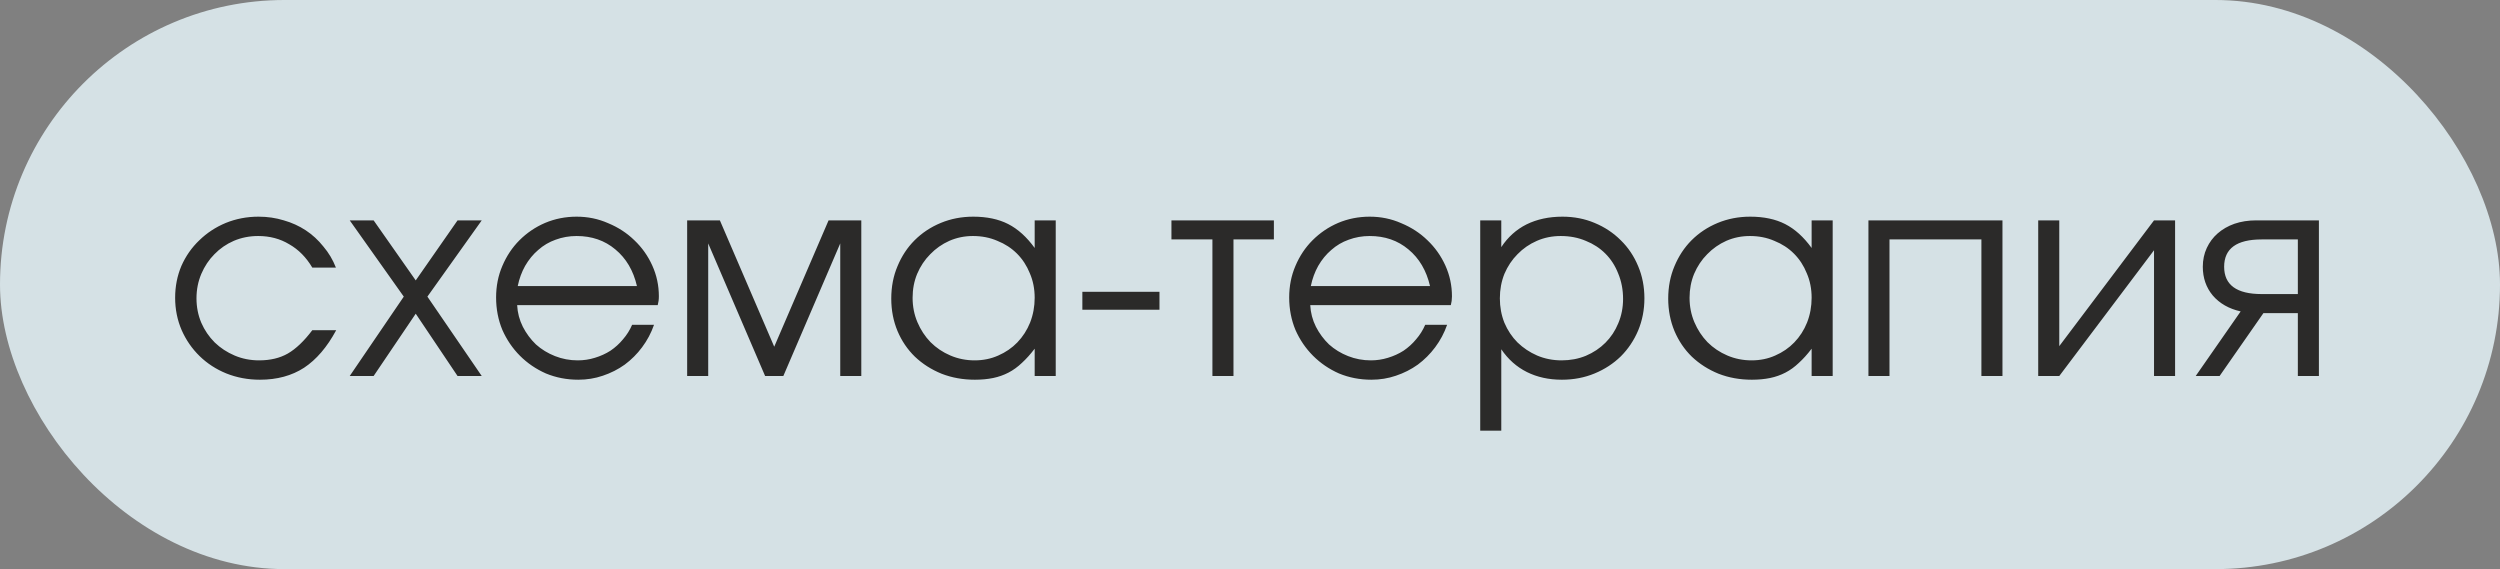 <?xml version="1.0" encoding="UTF-8"?> <svg xmlns="http://www.w3.org/2000/svg" width="123" height="28" viewBox="0 0 123 28" fill="none"><rect x="0" y="0" width="123" height="28" fill="#808080" stroke="none"/><rect width="123" height="28" rx="14" fill="#EAF9FE" fill-opacity="0.8"></rect><path d="M16.541 16.246C16.093 17.077 15.566 17.693 14.959 18.094C14.353 18.486 13.629 18.682 12.789 18.682C12.201 18.682 11.651 18.579 11.137 18.374C10.633 18.169 10.195 17.884 9.821 17.52C9.448 17.156 9.154 16.731 8.939 16.246C8.725 15.751 8.617 15.219 8.617 14.65C8.617 14.09 8.72 13.567 8.925 13.082C9.14 12.597 9.434 12.177 9.807 11.822C10.181 11.458 10.615 11.173 11.109 10.968C11.613 10.763 12.15 10.66 12.719 10.66C13.158 10.66 13.573 10.721 13.965 10.842C14.357 10.954 14.717 11.117 15.043 11.332C15.37 11.547 15.659 11.813 15.911 12.13C16.173 12.438 16.378 12.783 16.527 13.166H15.365C15.067 12.662 14.689 12.279 14.231 12.018C13.783 11.747 13.275 11.612 12.705 11.612C12.276 11.612 11.875 11.691 11.501 11.85C11.137 12.009 10.82 12.228 10.549 12.508C10.279 12.779 10.064 13.101 9.905 13.474C9.747 13.847 9.667 14.249 9.667 14.678C9.667 15.107 9.747 15.509 9.905 15.882C10.064 16.246 10.283 16.568 10.563 16.848C10.843 17.119 11.17 17.333 11.543 17.492C11.917 17.651 12.318 17.73 12.747 17.73C13.298 17.73 13.769 17.618 14.161 17.394C14.563 17.161 14.964 16.778 15.365 16.246H16.541ZM19.866 14.594L17.206 10.842H18.382L20.454 13.796L22.512 10.842H23.702L21.028 14.594L23.702 18.5H22.512L20.454 15.434L18.382 18.5H17.206L19.866 14.594ZM32.178 15.98C32.038 16.381 31.842 16.75 31.59 17.086C31.348 17.413 31.063 17.697 30.736 17.94C30.41 18.173 30.05 18.355 29.658 18.486C29.276 18.617 28.874 18.682 28.454 18.682C27.885 18.682 27.353 18.579 26.858 18.374C26.373 18.159 25.948 17.87 25.584 17.506C25.22 17.142 24.931 16.717 24.716 16.232C24.511 15.737 24.408 15.205 24.408 14.636C24.408 14.076 24.511 13.558 24.716 13.082C24.922 12.597 25.202 12.177 25.556 11.822C25.92 11.458 26.34 11.173 26.816 10.968C27.302 10.763 27.82 10.66 28.37 10.66C28.921 10.66 29.439 10.767 29.924 10.982C30.419 11.187 30.848 11.467 31.212 11.822C31.586 12.177 31.88 12.592 32.094 13.068C32.309 13.544 32.416 14.048 32.416 14.58C32.416 14.655 32.412 14.729 32.402 14.804C32.393 14.869 32.379 14.939 32.36 15.014H25.444C25.463 15.387 25.556 15.742 25.724 16.078C25.892 16.405 26.107 16.694 26.368 16.946C26.639 17.189 26.952 17.38 27.306 17.52C27.661 17.66 28.034 17.73 28.426 17.73C28.716 17.73 28.996 17.688 29.266 17.604C29.546 17.52 29.803 17.403 30.036 17.254C30.27 17.095 30.475 16.909 30.652 16.694C30.839 16.479 30.988 16.241 31.1 15.98H32.178ZM31.338 14.076C31.161 13.311 30.806 12.709 30.274 12.27C29.752 11.831 29.117 11.612 28.37 11.612C28.006 11.612 27.661 11.673 27.334 11.794C27.017 11.906 26.732 12.074 26.48 12.298C26.228 12.513 26.014 12.774 25.836 13.082C25.668 13.381 25.547 13.712 25.472 14.076H31.338ZM33.808 10.842H35.418L38.092 17.058L40.766 10.842H42.376V18.5H41.34V11.976L38.54 18.5H37.644L34.844 11.976V18.5H33.808V10.842ZM43.85 14.692C43.85 14.113 43.952 13.581 44.158 13.096C44.363 12.601 44.643 12.177 44.998 11.822C45.362 11.458 45.791 11.173 46.286 10.968C46.78 10.763 47.312 10.66 47.882 10.66C48.554 10.66 49.128 10.781 49.604 11.024C50.08 11.267 50.514 11.659 50.906 12.2V10.842H51.942V18.5H50.906V17.156C50.7 17.427 50.49 17.66 50.276 17.856C50.07 18.052 49.851 18.211 49.618 18.332C49.384 18.453 49.132 18.542 48.862 18.598C48.591 18.654 48.292 18.682 47.966 18.682C47.378 18.682 46.832 18.584 46.328 18.388C45.824 18.183 45.385 17.903 45.012 17.548C44.648 17.193 44.363 16.773 44.158 16.288C43.952 15.793 43.85 15.261 43.85 14.692ZM44.9 14.65C44.9 15.079 44.979 15.481 45.138 15.854C45.296 16.227 45.511 16.554 45.782 16.834C46.062 17.114 46.388 17.333 46.762 17.492C47.135 17.651 47.532 17.73 47.952 17.73C48.372 17.73 48.759 17.651 49.114 17.492C49.478 17.333 49.79 17.119 50.052 16.848C50.322 16.568 50.532 16.241 50.682 15.868C50.831 15.485 50.906 15.079 50.906 14.65C50.906 14.211 50.826 13.81 50.668 13.446C50.518 13.073 50.308 12.751 50.038 12.48C49.767 12.209 49.445 11.999 49.072 11.85C48.708 11.691 48.306 11.612 47.868 11.612C47.457 11.612 47.07 11.691 46.706 11.85C46.351 12.009 46.038 12.228 45.768 12.508C45.497 12.779 45.282 13.101 45.124 13.474C44.974 13.838 44.9 14.23 44.9 14.65ZM53.252 14.356H57.046V15.238H53.252V14.356ZM59.651 11.78H57.635V10.842H62.675V11.78H60.687V18.5H59.651V11.78ZM71.198 15.98C71.058 16.381 70.862 16.75 70.61 17.086C70.367 17.413 70.082 17.697 69.756 17.94C69.429 18.173 69.07 18.355 68.678 18.486C68.295 18.617 67.894 18.682 67.474 18.682C66.904 18.682 66.373 18.579 65.878 18.374C65.392 18.159 64.968 17.87 64.604 17.506C64.24 17.142 63.95 16.717 63.736 16.232C63.531 15.737 63.428 15.205 63.428 14.636C63.428 14.076 63.531 13.558 63.736 13.082C63.941 12.597 64.221 12.177 64.576 11.822C64.94 11.458 65.36 11.173 65.836 10.968C66.321 10.763 66.839 10.66 67.39 10.66C67.941 10.66 68.459 10.767 68.944 10.982C69.439 11.187 69.868 11.467 70.232 11.822C70.605 12.177 70.899 12.592 71.114 13.068C71.329 13.544 71.436 14.048 71.436 14.58C71.436 14.655 71.431 14.729 71.422 14.804C71.412 14.869 71.398 14.939 71.38 15.014H64.464C64.483 15.387 64.576 15.742 64.744 16.078C64.912 16.405 65.126 16.694 65.388 16.946C65.659 17.189 65.971 17.38 66.326 17.52C66.68 17.66 67.054 17.73 67.446 17.73C67.735 17.73 68.015 17.688 68.286 17.604C68.566 17.52 68.823 17.403 69.056 17.254C69.289 17.095 69.495 16.909 69.672 16.694C69.859 16.479 70.008 16.241 70.12 15.98H71.198ZM70.358 14.076C70.18 13.311 69.826 12.709 69.294 12.27C68.771 11.831 68.136 11.612 67.39 11.612C67.026 11.612 66.68 11.673 66.354 11.794C66.037 11.906 65.752 12.074 65.5 12.298C65.248 12.513 65.033 12.774 64.856 13.082C64.688 13.381 64.567 13.712 64.492 14.076H70.358ZM72.827 10.842H73.863V12.158C74.19 11.663 74.605 11.29 75.109 11.038C75.623 10.786 76.211 10.66 76.873 10.66C77.443 10.66 77.97 10.763 78.455 10.968C78.95 11.173 79.379 11.458 79.743 11.822C80.107 12.177 80.392 12.601 80.597 13.096C80.803 13.581 80.905 14.109 80.905 14.678C80.905 15.238 80.803 15.765 80.597 16.26C80.392 16.745 80.107 17.17 79.743 17.534C79.379 17.889 78.95 18.169 78.455 18.374C77.961 18.579 77.424 18.682 76.845 18.682C76.201 18.682 75.627 18.556 75.123 18.304C74.619 18.052 74.199 17.679 73.863 17.184V21.188H72.827V10.842ZM76.831 17.73C77.261 17.73 77.657 17.655 78.021 17.506C78.395 17.347 78.717 17.133 78.987 16.862C79.258 16.591 79.468 16.274 79.617 15.91C79.776 15.537 79.855 15.135 79.855 14.706C79.855 14.258 79.776 13.843 79.617 13.46C79.468 13.077 79.258 12.751 78.987 12.48C78.717 12.209 78.395 11.999 78.021 11.85C77.648 11.691 77.237 11.612 76.789 11.612C76.369 11.612 75.977 11.691 75.613 11.85C75.249 12.009 74.932 12.228 74.661 12.508C74.391 12.779 74.176 13.101 74.017 13.474C73.868 13.847 73.793 14.249 73.793 14.678C73.793 15.107 73.868 15.509 74.017 15.882C74.176 16.255 74.391 16.577 74.661 16.848C74.941 17.119 75.263 17.333 75.627 17.492C76.001 17.651 76.402 17.73 76.831 17.73ZM82.076 14.692C82.076 14.113 82.179 13.581 82.384 13.096C82.59 12.601 82.87 12.177 83.224 11.822C83.588 11.458 84.018 11.173 84.512 10.968C85.007 10.763 85.539 10.66 86.108 10.66C86.78 10.66 87.354 10.781 87.83 11.024C88.306 11.267 88.74 11.659 89.132 12.2V10.842H90.168V18.5H89.132V17.156C88.927 17.427 88.717 17.66 88.502 17.856C88.297 18.052 88.078 18.211 87.844 18.332C87.611 18.453 87.359 18.542 87.088 18.598C86.818 18.654 86.519 18.682 86.192 18.682C85.604 18.682 85.058 18.584 84.554 18.388C84.05 18.183 83.612 17.903 83.238 17.548C82.874 17.193 82.59 16.773 82.384 16.288C82.179 15.793 82.076 15.261 82.076 14.692ZM83.126 14.65C83.126 15.079 83.206 15.481 83.364 15.854C83.523 16.227 83.738 16.554 84.008 16.834C84.288 17.114 84.615 17.333 84.988 17.492C85.362 17.651 85.758 17.73 86.178 17.73C86.598 17.73 86.986 17.651 87.34 17.492C87.704 17.333 88.017 17.119 88.278 16.848C88.549 16.568 88.759 16.241 88.908 15.868C89.058 15.485 89.132 15.079 89.132 14.65C89.132 14.211 89.053 13.81 88.894 13.446C88.745 13.073 88.535 12.751 88.264 12.48C87.994 12.209 87.672 11.999 87.298 11.85C86.934 11.691 86.533 11.612 86.094 11.612C85.684 11.612 85.296 11.691 84.932 11.85C84.578 12.009 84.265 12.228 83.994 12.508C83.724 12.779 83.509 13.101 83.35 13.474C83.201 13.838 83.126 14.23 83.126 14.65ZM91.927 10.842H98.521V18.5H97.485V11.78H92.963V18.5H91.927V10.842ZM100.28 10.842H101.316V17.03L105.978 10.842H107.014V18.5H105.978V12.312L101.316 18.5H100.28V10.842ZM113.054 11.78H111.276C110.044 11.78 109.428 12.228 109.428 13.124C109.428 14.02 110.044 14.468 111.276 14.468H113.054V11.78ZM110.24 15.322C109.662 15.191 109.204 14.93 108.868 14.538C108.542 14.146 108.378 13.675 108.378 13.124C108.378 12.788 108.444 12.48 108.574 12.2C108.705 11.92 108.882 11.682 109.106 11.486C109.34 11.281 109.615 11.122 109.932 11.01C110.259 10.898 110.618 10.842 111.01 10.842H114.09V18.5H113.054V15.406H111.36L109.204 18.5H108.028L110.24 15.322Z" fill="#2B2A29"></path></svg> 